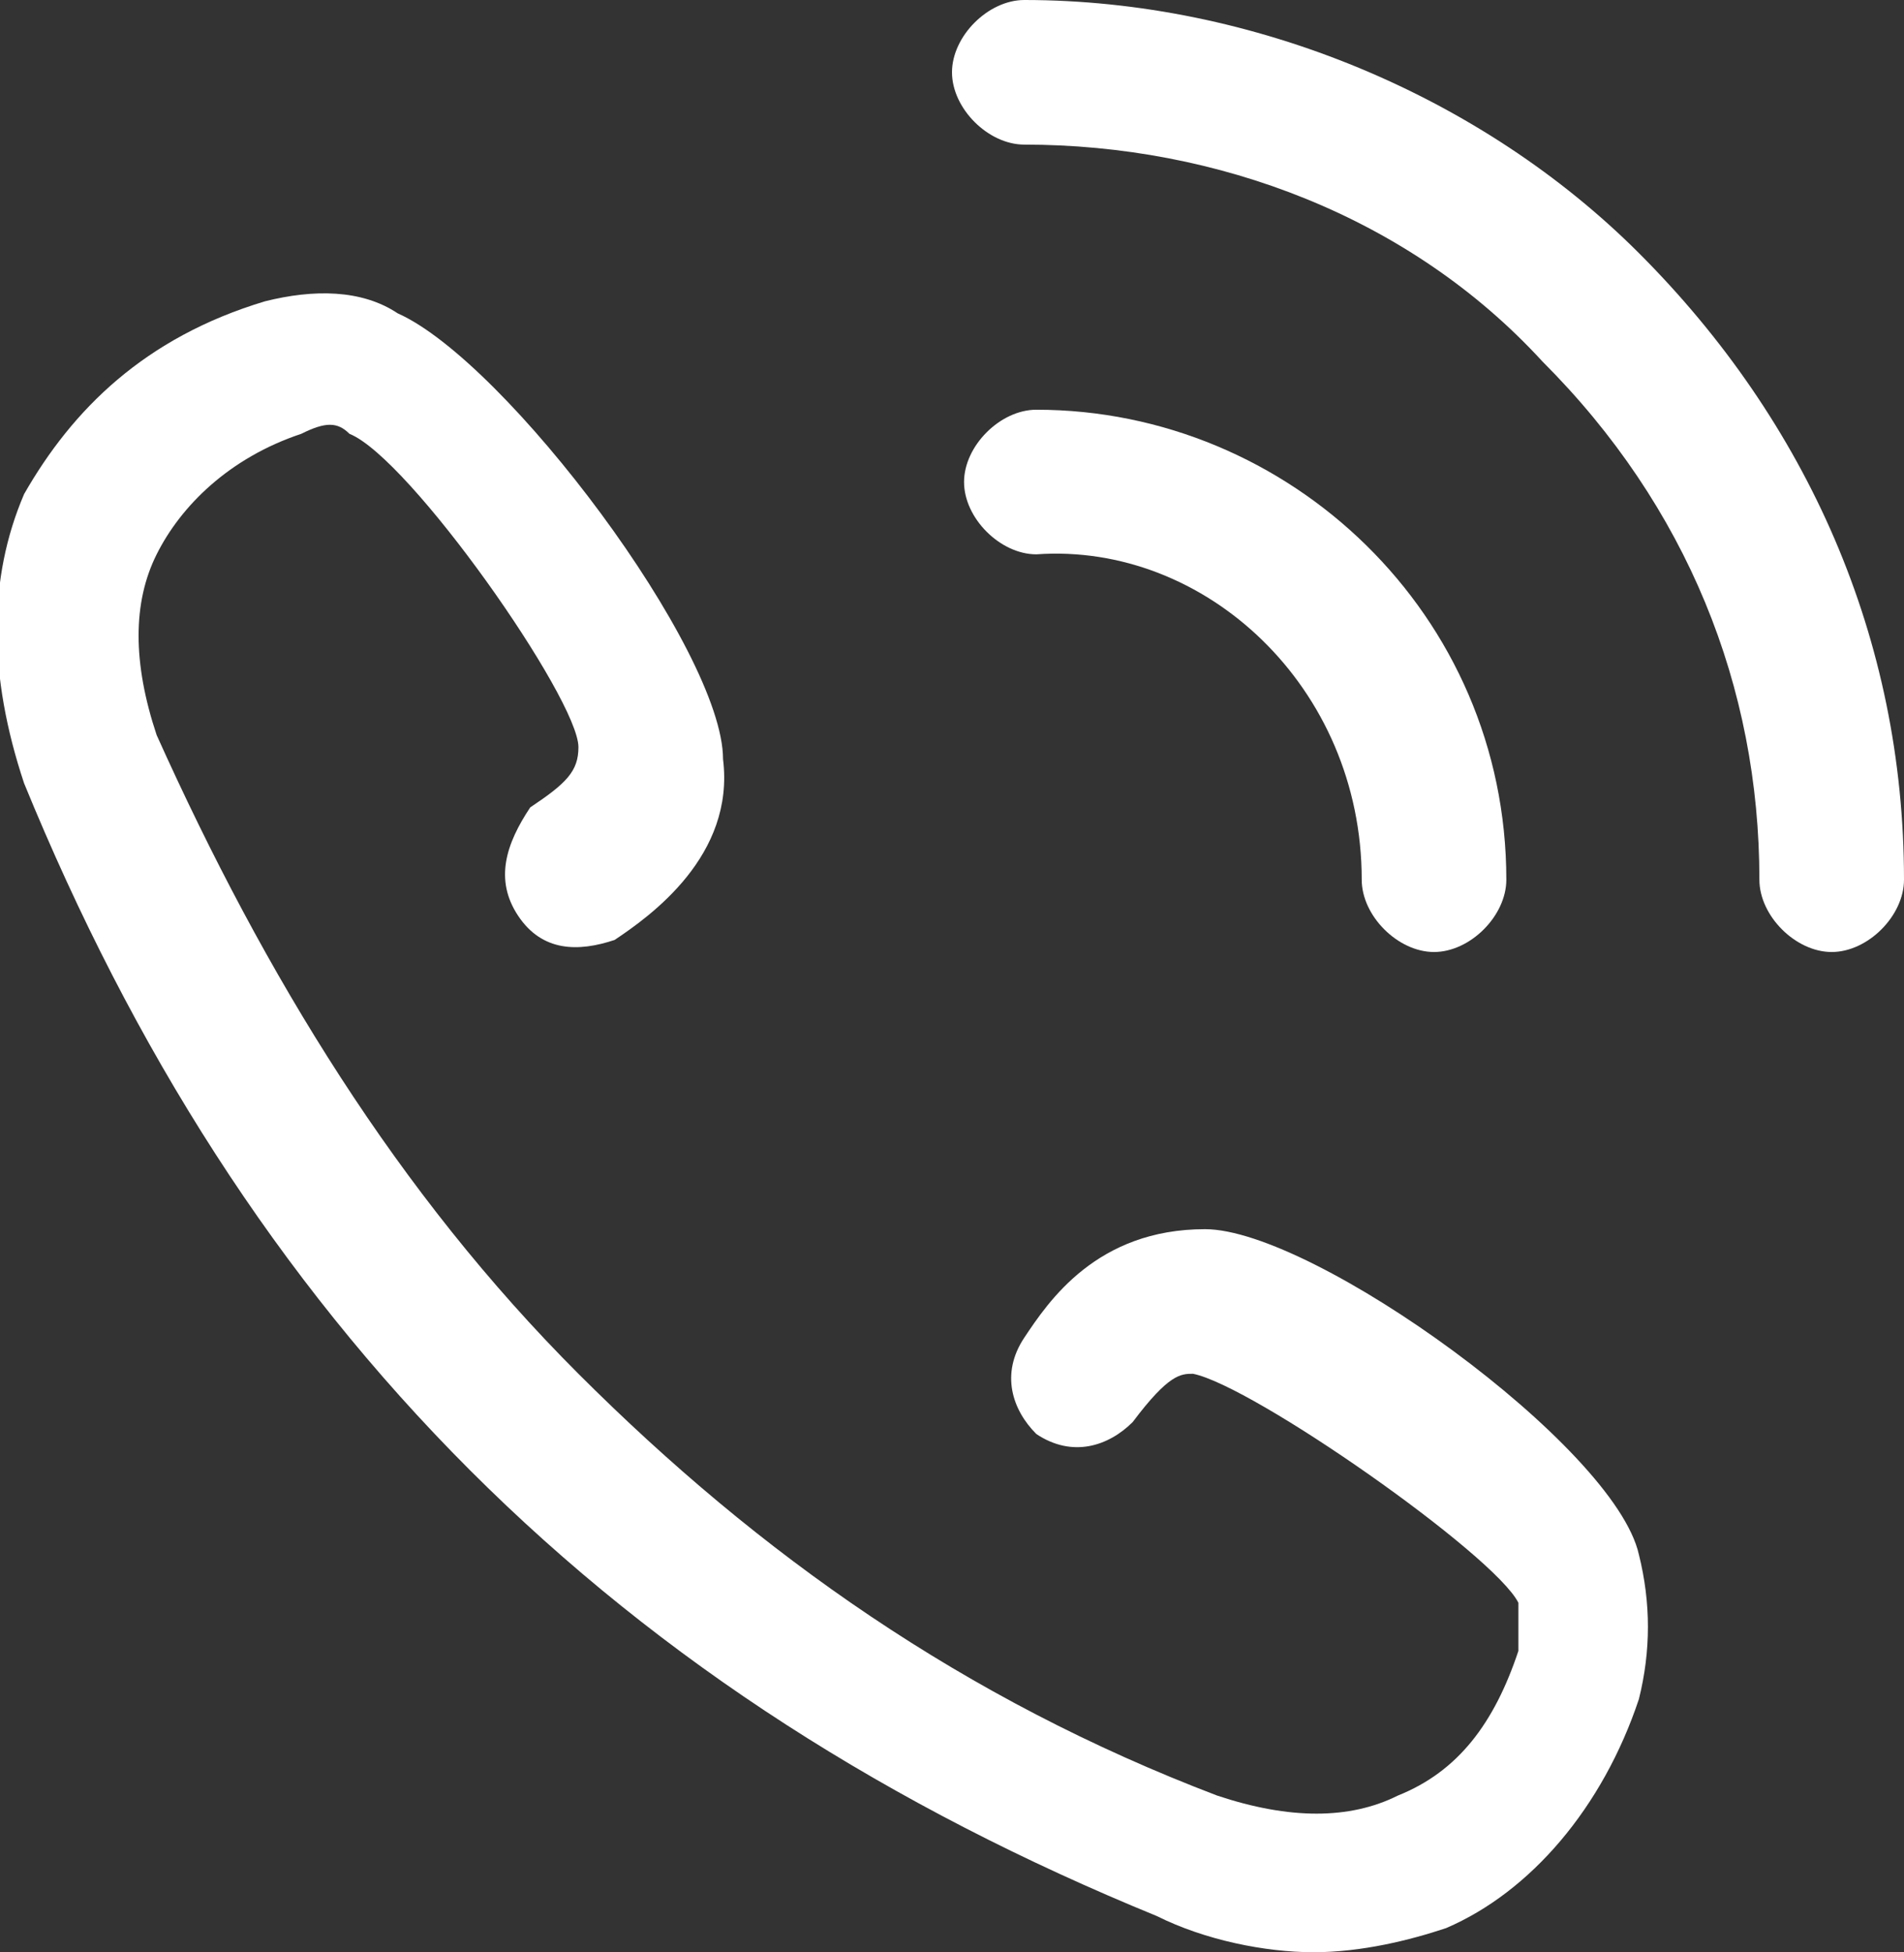 <?xml version="1.0" encoding="utf-8"?>
<!-- Generator: Adobe Illustrator 20.0.0, SVG Export Plug-In . SVG Version: 6.00 Build 0)  -->
<svg version="1.1" id="Calque_1" xmlns="http://www.w3.org/2000/svg" xmlns:xlink="http://www.w3.org/1999/xlink" x="0px" y="0px"
	 viewBox="0 0 15.8 16.2" style="enable-background:new 0 0 15.8 16.2;" xml:space="preserve">
<rect x="0" y="0" width="15.8" height="16.2" fill="#333333" stroke="none"/>
<style type="text/css">
	.st0{fill:#FFFFFF;}
</style>
<g>
	<path class="st0" d="M13.6,2.1C12.3,0.8,10.4,0,8.5,0C8.2,0,7.9,0.3,7.9,0.6c0,0.3,0.3,0.6,0.6,0.6c1.6,0,3.2,0.6,4.3,1.8
		c1.2,1.2,1.8,2.7,1.8,4.3c0,0.3,0.3,0.6,0.6,0.6c0.3,0,0.6-0.3,0.6-0.6C15.8,5.3,15,3.5,13.6,2.1L13.6,2.1z M13.6,2.1"/>
	<g>
		<path class="st0" d="M11.3,7.3c0,0.3,0.3,0.6,0.6,0.6c0.3,0,0.6-0.3,0.6-0.6c0-2.2-1.8-3.9-3.9-3.9c-0.3,0-0.6,0.3-0.6,0.6
			c0,0.3,0.3,0.6,0.6,0.6C10,4.5,11.3,5.7,11.3,7.3L11.3,7.3z M11.3,7.3"/>
		<path class="st0" d="M10,10.2c-0.9,0-1.3,0.6-1.5,0.9c-0.2,0.3-0.1,0.6,0.1,0.8c0.3,0.2,0.6,0.1,0.8-0.1c0.3-0.4,0.4-0.4,0.5-0.4
			c0.5,0.1,2.5,1.5,2.7,1.9c0,0.1,0,0.3,0,0.4c-0.2,0.6-0.5,1-1,1.2c-0.4,0.2-0.9,0.2-1.5,0c-2.1-0.8-3.8-2-5.3-3.5c0,0,0,0,0,0
			C3.3,9.9,2.2,8.1,1.3,6.1C1.1,5.5,1.1,5,1.3,4.6c0.2-0.4,0.6-0.8,1.2-1c0.2-0.1,0.3-0.1,0.4,0c0.5,0.2,1.9,2.2,1.9,2.6
			c0,0.2-0.1,0.3-0.4,0.5C4.2,7,4.1,7.3,4.3,7.6c0.2,0.3,0.5,0.3,0.8,0.2c0.3-0.2,1-0.7,0.9-1.5c0-0.9-1.8-3.3-2.7-3.7
			C3,2.4,2.6,2.4,2.2,2.5C1.2,2.8,0.6,3.4,0.2,4.1c-0.3,0.7-0.3,1.5,0,2.4c0.9,2.2,2.1,4.1,3.7,5.7c0,0,0,0,0,0
			c1.6,1.6,3.5,2.8,5.7,3.7c0.4,0.2,0.9,0.3,1.3,0.3c0.4,0,0.8-0.1,1.1-0.2c0.7-0.3,1.3-1,1.6-1.9c0.1-0.4,0.1-0.8,0-1.2
			C13.4,12,10.9,10.2,10,10.2L10,10.2z M10,10.2"/>
	</g>
</g>
</svg>
